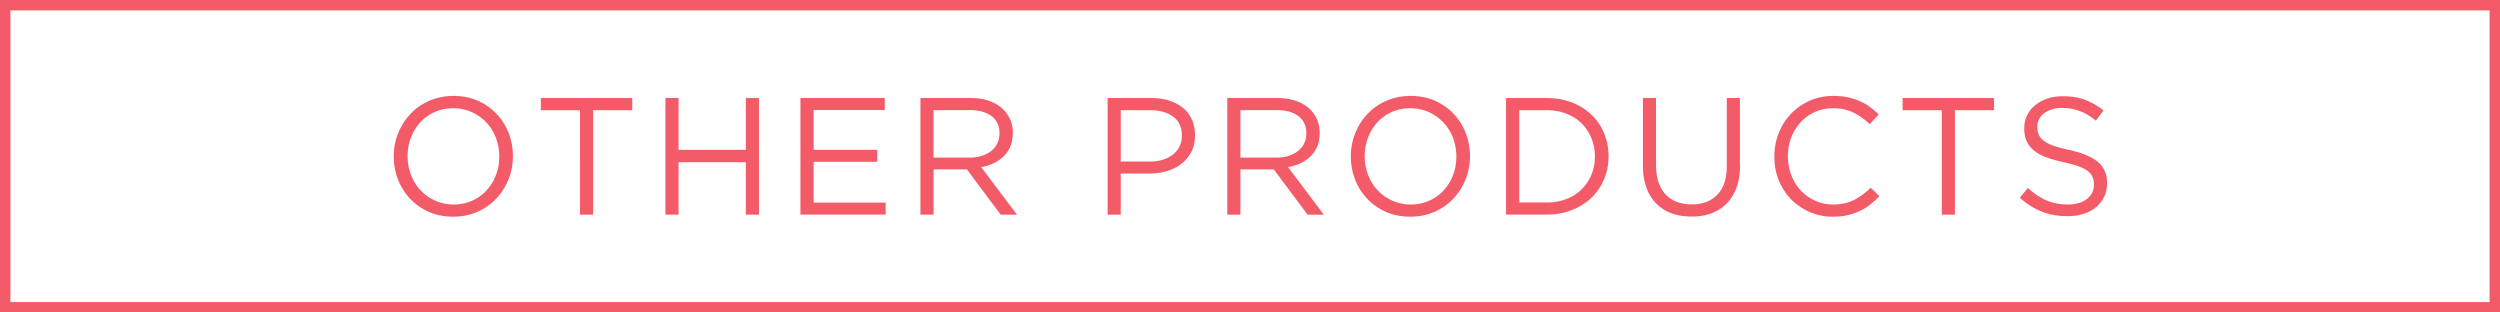 <svg xmlns="http://www.w3.org/2000/svg" viewBox="0 0 240 30"><g fill="#f45b69"><path d="M48.82 17.21c-.28.7-.67 1.31-1.17 1.85-.5.53-1.1.96-1.81 1.27-.7.31-1.48.47-2.34.47s-1.63-.15-2.33-.46c-.7-.31-1.3-.73-1.8-1.26s-.89-1.14-1.16-1.84c-.27-.7-.41-1.44-.41-2.22a5.922 5.922 0 011.59-4.07c.5-.53 1.1-.96 1.81-1.27s1.48-.47 2.34-.47 1.63.15 2.33.46c.7.31 1.3.73 1.8 1.26s.89 1.14 1.16 1.84c.27.7.41 1.44.41 2.22s-.14 1.52-.42 2.22zm-1.22-3.99a4.39 4.39 0 00-2.32-2.46c-.54-.24-1.13-.37-1.77-.37s-1.23.12-1.77.36-1 .57-1.38.98c-.38.42-.69.9-.9 1.46-.22.56-.33 1.16-.33 1.8s.11 1.24.33 1.81c.22.57.52 1.06.92 1.47.39.42.86.75 1.4.99.54.25 1.13.37 1.77.37s1.23-.12 1.77-.36 1-.57 1.38-.98c.38-.42.69-.9.9-1.46.22-.56.33-1.16.33-1.8s-.11-1.24-.33-1.81zm9.34 7.39h-1.26V10.58h-3.76V9.41h8.78v1.17h-3.76v10.03zm8.2-5.04v5.04h-1.26V9.41h1.26v4.98h6.46V9.41h1.26v11.2H71.6v-5.04h-6.46zm19.8-5.01h-6.83v3.82h6.11v1.15h-6.11v3.92h6.91v1.15h-8.18V9.41h8.1v1.15zm11.13 10.05l-3.25-4.35h-3.2v4.35h-1.26V9.41h4.82c.62 0 1.18.08 1.67.24s.92.39 1.27.68.62.65.82 1.06.29.87.29 1.37c0 .47-.07.89-.22 1.26s-.36.69-.63.96-.59.5-.97.68c-.37.18-.78.31-1.22.38l3.44 4.57h-1.55zm-.87-9.45c-.5-.39-1.21-.59-2.12-.59h-3.46v4.56h3.45c.42 0 .8-.05 1.15-.16.35-.11.66-.26.91-.46.26-.2.46-.44.6-.73.14-.29.22-.62.22-.98 0-.71-.25-1.25-.75-1.65zm19.16 3.42c-.23.46-.55.84-.95 1.15s-.87.54-1.4.7c-.53.15-1.1.23-1.7.23h-2.72v3.95h-1.26V9.41h4.19c.63 0 1.2.08 1.72.25.52.17.96.4 1.33.7.37.3.65.68.85 1.12.2.44.3.94.3 1.5 0 .61-.12 1.14-.35 1.6zm-1.74-3.38c-.55-.41-1.28-.62-2.19-.62h-2.84v4.93h2.78c.46 0 .88-.06 1.26-.18s.71-.29.98-.5c.27-.22.48-.48.63-.78.14-.3.22-.64.22-1.02 0-.81-.28-1.42-.83-1.83zm12.91 9.41l-3.25-4.35h-3.2v4.35h-1.26V9.41h4.82c.62 0 1.18.08 1.67.24s.92.39 1.27.68.62.65.82 1.06c.19.41.29.87.29 1.37 0 .47-.07.89-.22 1.26s-.36.69-.63.96-.59.5-.97.68c-.37.18-.78.31-1.22.38l3.44 4.57h-1.55zm-.87-9.45c-.5-.39-1.21-.59-2.12-.59h-3.46v4.56h3.45c.42 0 .8-.05 1.15-.16.35-.11.66-.26.91-.46s.46-.44.6-.73.22-.62.22-.98c0-.71-.25-1.25-.75-1.65zm16.04 6.05c-.28.7-.67 1.31-1.17 1.85-.5.53-1.1.96-1.81 1.27-.7.31-1.48.47-2.34.47s-1.63-.15-2.33-.46c-.7-.31-1.3-.73-1.8-1.26s-.89-1.14-1.16-1.84c-.27-.7-.41-1.44-.41-2.22a5.922 5.922 0 011.59-4.07c.5-.53 1.1-.96 1.81-1.27s1.48-.47 2.34-.47 1.63.15 2.33.46c.7.31 1.3.73 1.8 1.26s.89 1.14 1.16 1.84c.27.7.41 1.44.41 2.22s-.14 1.52-.42 2.22zm-1.22-3.99a4.39 4.39 0 00-2.32-2.46c-.54-.24-1.13-.37-1.77-.37s-1.23.12-1.77.36-1 .57-1.38.98c-.38.42-.69.9-.9 1.46-.22.56-.33 1.16-.33 1.8s.11 1.24.33 1.81c.22.57.52 1.06.92 1.47.39.42.86.75 1.4.99.54.25 1.13.37 1.77.37s1.23-.12 1.77-.36 1-.57 1.38-.98c.38-.42.69-.9.9-1.46.22-.56.33-1.16.33-1.8s-.11-1.24-.33-1.81zm14.51 3.99c-.29.69-.7 1.28-1.22 1.78-.53.5-1.16.9-1.89 1.18-.73.29-1.53.43-2.41.43h-3.89V9.41h3.89c.87 0 1.68.14 2.41.42.73.28 1.36.67 1.89 1.18.53.5.94 1.09 1.22 1.78.29.68.43 1.42.43 2.21s-.14 1.53-.43 2.22zm-1.21-3.93c-.22-.54-.53-1.02-.93-1.42-.4-.4-.89-.71-1.46-.94-.58-.23-1.22-.34-1.92-.34h-2.62v8.86h2.62c.7 0 1.34-.11 1.92-.34.58-.22 1.06-.54 1.46-.94.4-.4.71-.87.93-1.4.22-.53.33-1.11.33-1.74s-.11-1.2-.33-1.74zm14.27 2.55c0 .82-.11 1.54-.34 2.16-.22.62-.54 1.14-.95 1.55s-.9.73-1.47.94c-.57.21-1.21.31-1.91.31s-1.33-.1-1.9-.31c-.57-.21-1.06-.52-1.47-.93s-.73-.92-.95-1.53c-.22-.61-.34-1.31-.34-2.1V9.41h1.26v6.43c0 1.22.3 2.15.9 2.8.6.65 1.44.98 2.52.98s1.86-.31 2.46-.93c.61-.62.91-1.54.91-2.77V9.41h1.26v6.42zm12.49 3.81c-.31.24-.65.45-1.02.62-.36.17-.75.3-1.17.4-.42.1-.88.14-1.39.14a5.5 5.5 0 01-2.24-.45c-.68-.3-1.27-.71-1.78-1.22-.5-.52-.89-1.13-1.18-1.83s-.42-1.46-.42-2.27.14-1.55.42-2.26c.28-.7.67-1.32 1.18-1.85.5-.53 1.1-.94 1.79-1.25s1.45-.46 2.27-.46c.51 0 .97.04 1.38.13s.79.21 1.14.36c.35.15.68.34.98.56.3.22.59.46.86.73l-.86.93c-.48-.45-.99-.82-1.54-1.1s-1.21-.43-1.98-.43c-.62 0-1.19.12-1.72.35-.53.23-.99.56-1.38.98-.39.42-.69.9-.91 1.46-.22.56-.33 1.17-.33 1.82s.11 1.26.33 1.82c.22.57.52 1.06.91 1.47.39.42.85.74 1.38.98.53.24 1.1.36 1.72.36.77 0 1.43-.14 1.98-.42s1.1-.68 1.63-1.19l.83.82c-.29.3-.59.57-.9.81zm8.13.97h-1.26V10.58h-3.76V9.41h8.78v1.17h-3.76v10.03zm8.05-7.69c.09.21.24.41.46.58.22.18.53.34.93.48s.9.28 1.52.41c1.25.28 2.17.66 2.76 1.15.59.49.89 1.17.89 2.03a2.96 2.96 0 01-1.06 2.32c-.33.28-.73.49-1.2.64-.47.15-.98.22-1.54.22-.9 0-1.71-.14-2.46-.43-.74-.29-1.45-.74-2.12-1.34l.78-.93c.59.53 1.18.93 1.78 1.19.6.26 1.29.39 2.06.39s1.36-.18 1.82-.53c.45-.35.68-.82.68-1.39 0-.27-.04-.5-.13-.71-.09-.21-.24-.4-.45-.57-.21-.17-.51-.33-.89-.46-.38-.14-.86-.27-1.45-.4-.64-.14-1.2-.3-1.68-.48s-.87-.4-1.18-.66-.54-.56-.69-.9-.22-.75-.22-1.22.09-.86.27-1.23c.18-.37.44-.7.77-.97s.72-.49 1.17-.64c.45-.16.94-.23 1.47-.23.82 0 1.54.11 2.15.34s1.21.57 1.78 1.02l-.74.98c-.52-.43-1.05-.74-1.58-.93-.53-.19-1.08-.29-1.66-.29-.36 0-.69.05-.98.14-.29.1-.54.22-.75.38-.21.16-.37.35-.48.58-.11.22-.17.46-.17.72s.04.51.13.72z"/><path d="M239 1v28H1V1h238m1-1H0v30h240V0z"/></g></svg>